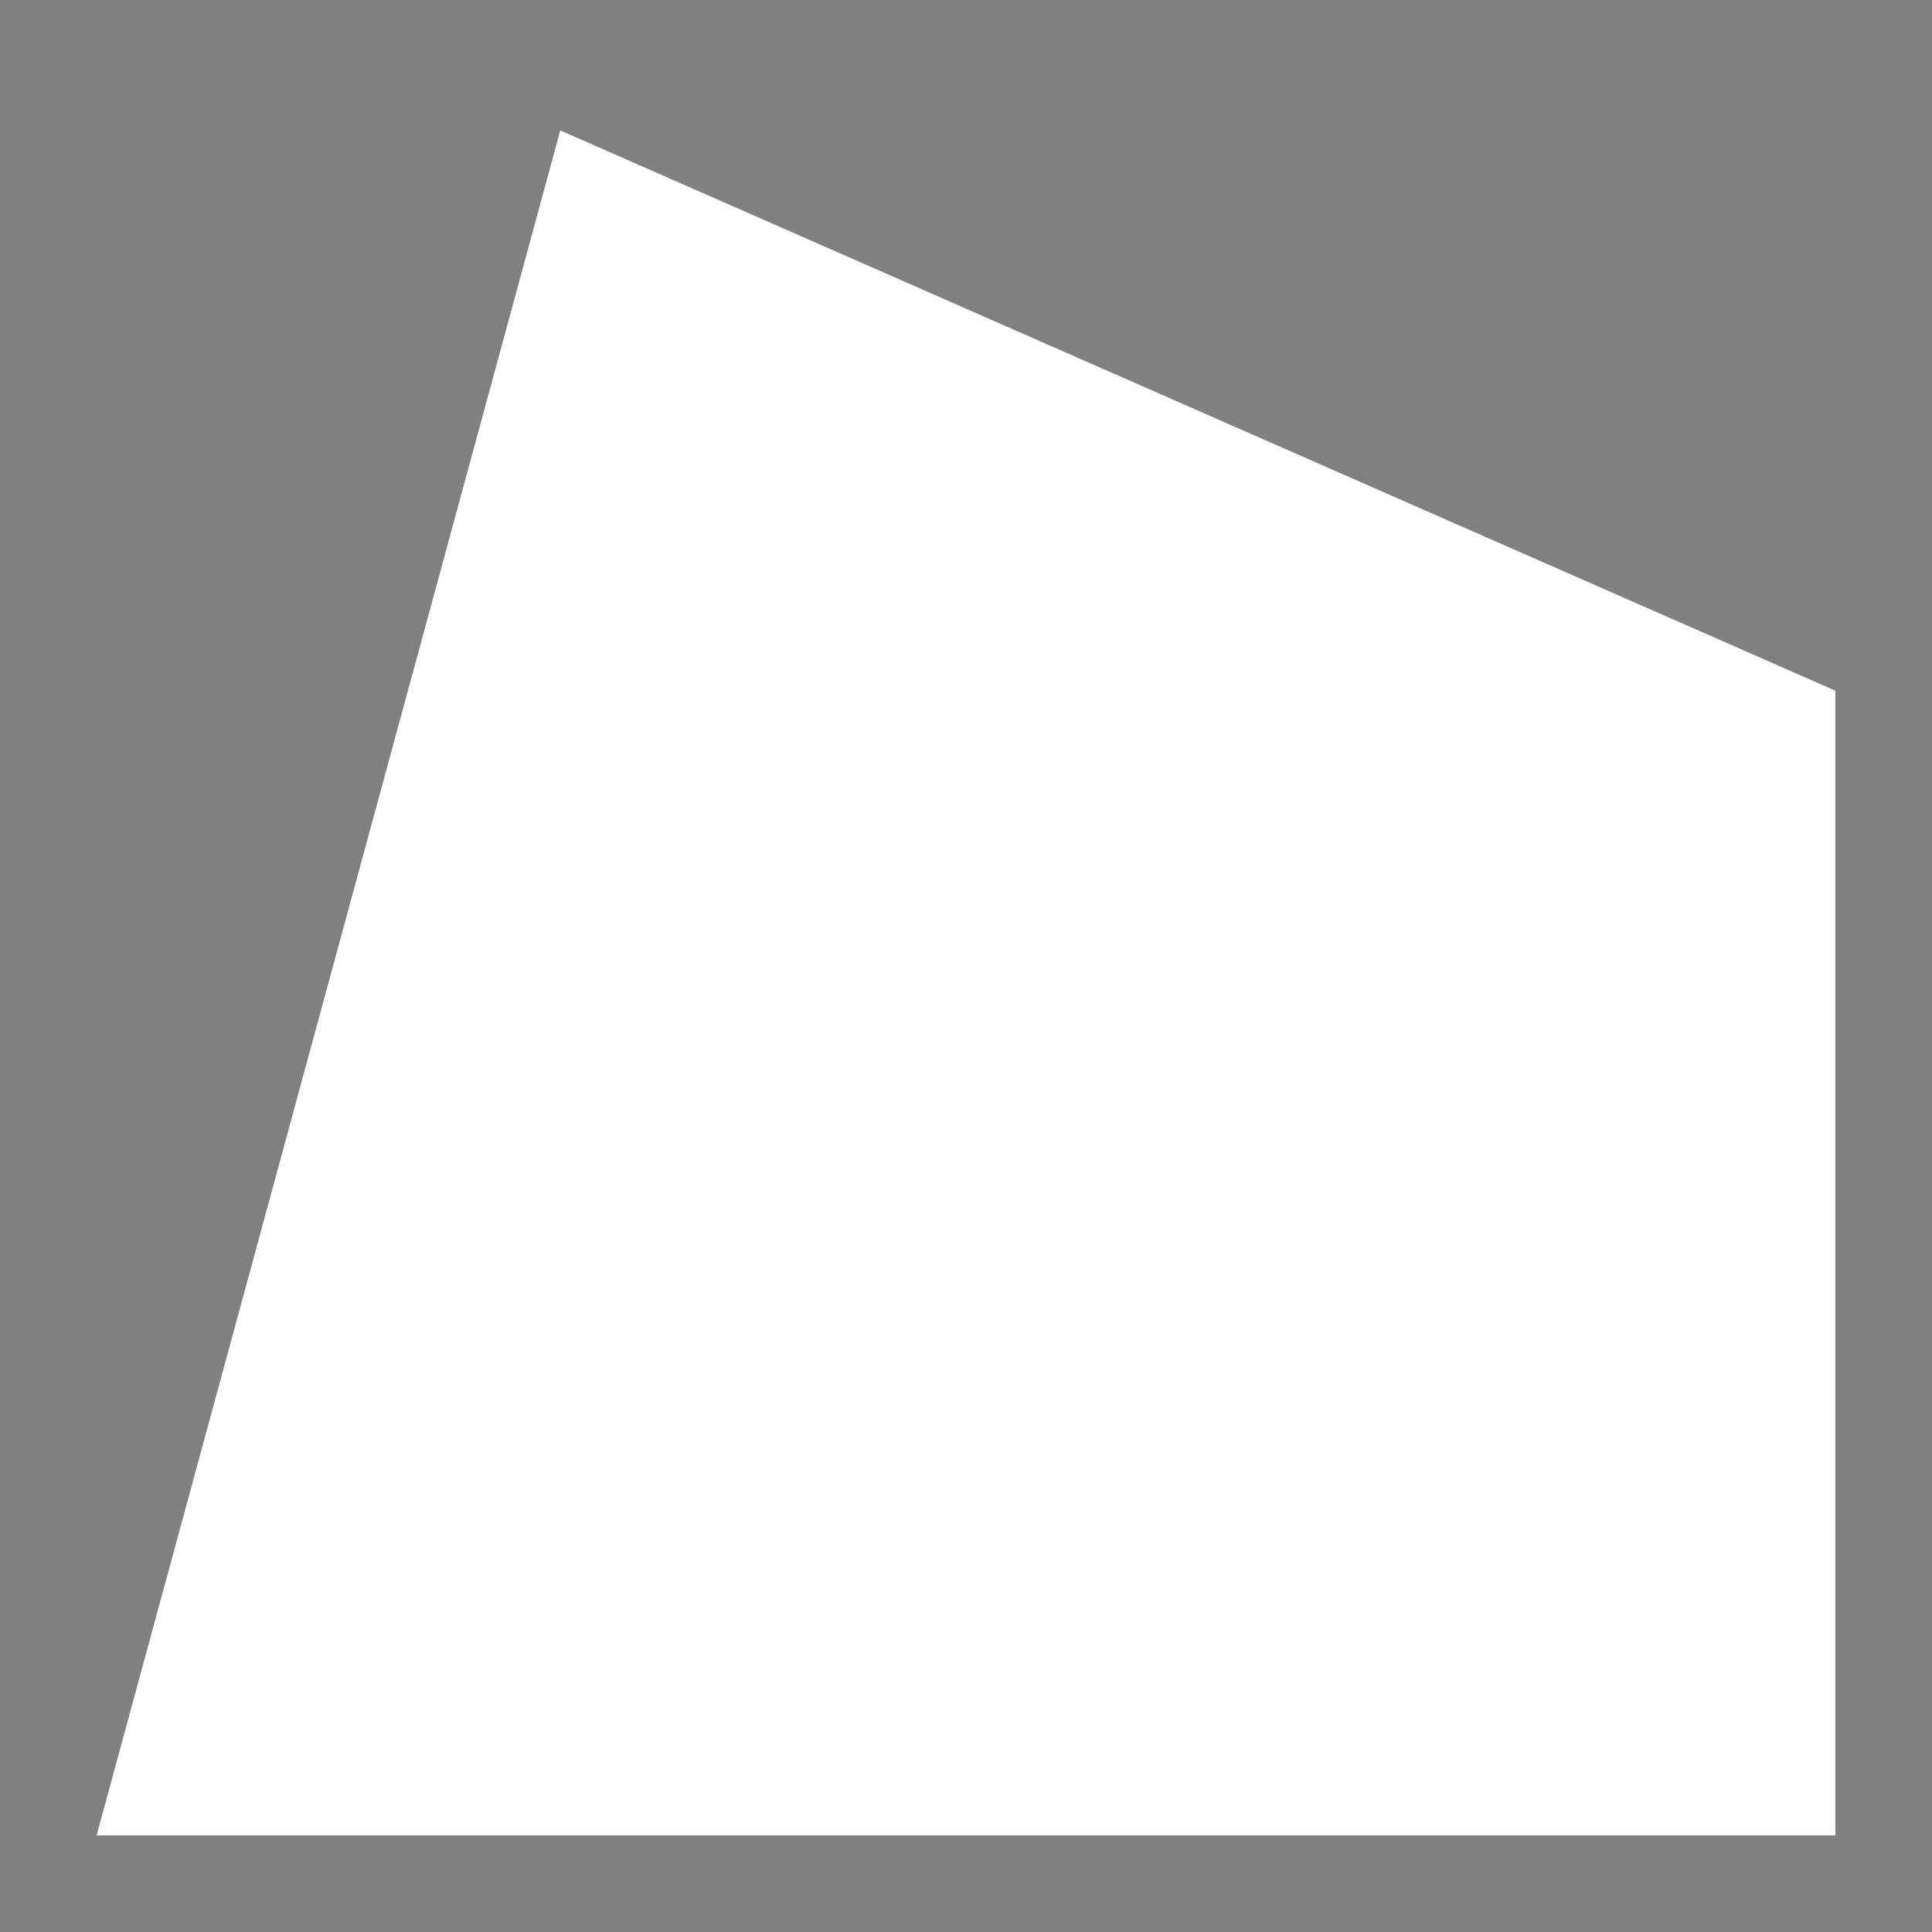 <svg xmlns="http://www.w3.org/2000/svg" viewBox="0 0 36 36"><g id="Layer_2" data-name="Layer 2"><g id="_スペック" data-name="★スペック"><path fill="gray" d="M0 0h36v36H0z"/><path fill="#fff" d="M1.8 34.2h32.4V12.87L10.44 2.43 1.8 34.2z"/></g></g></svg>